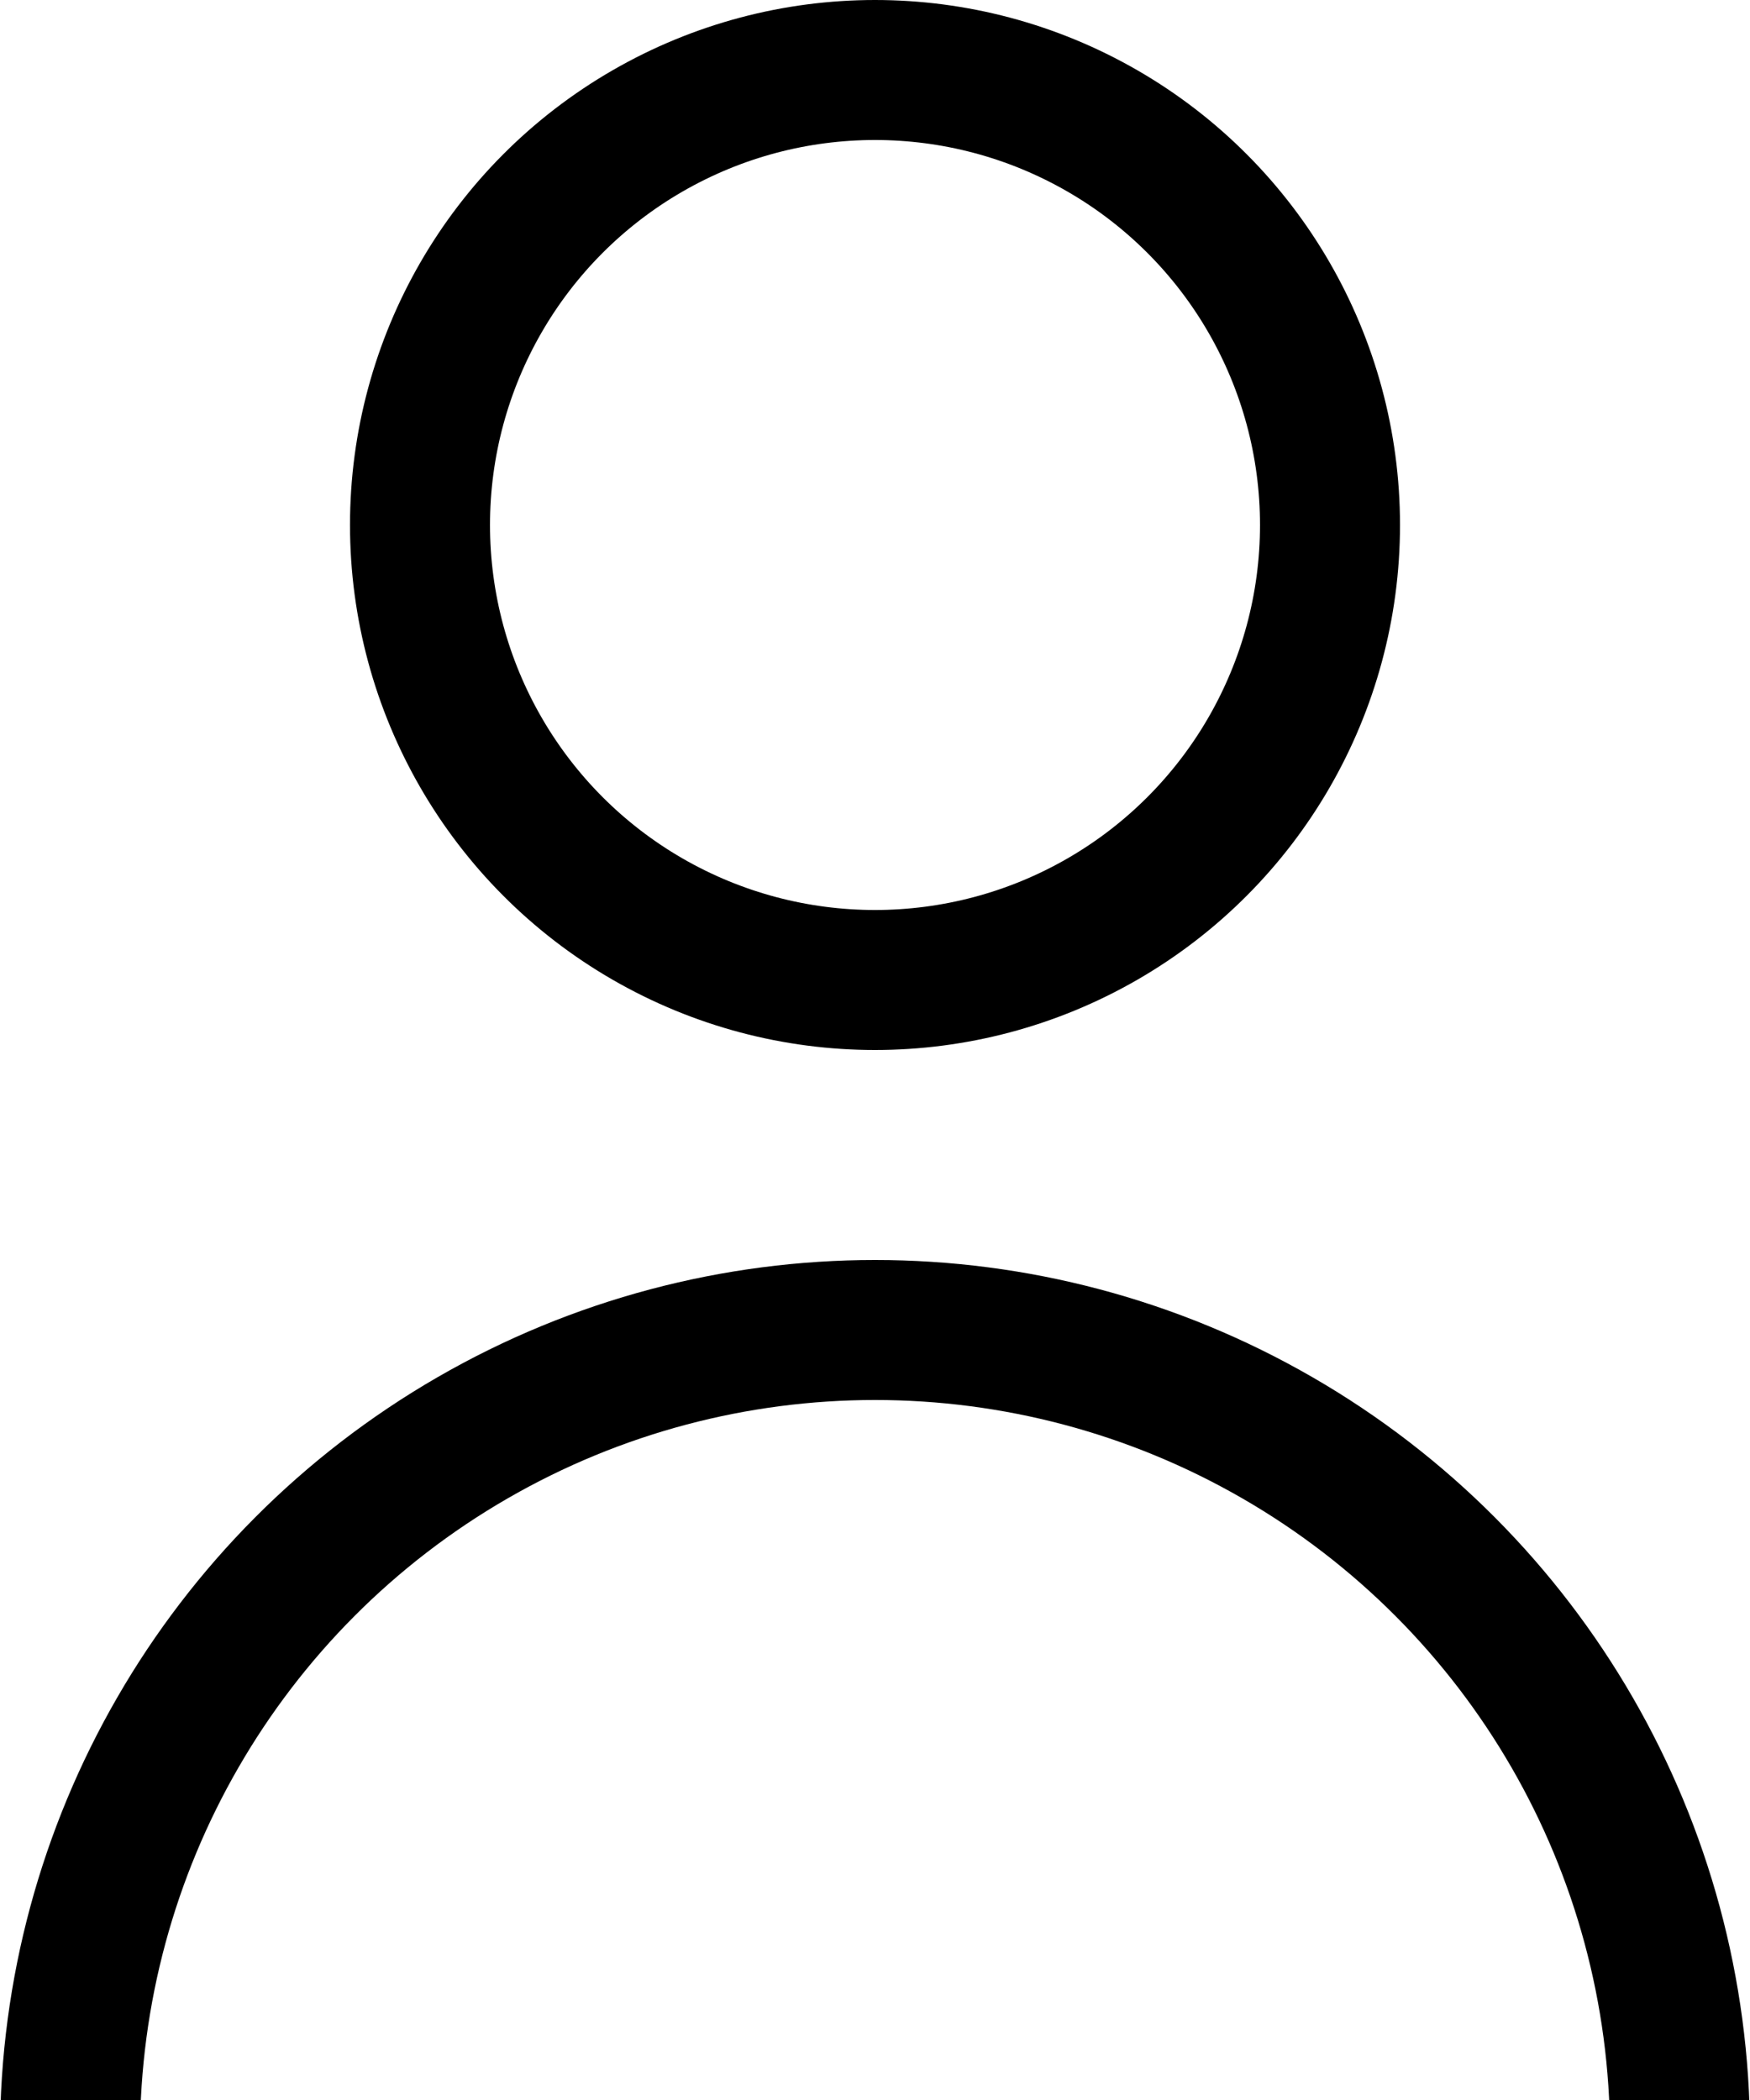 <?xml version="1.0" encoding="utf-8"?>
<!-- Generator: Adobe Illustrator 18.1.1, SVG Export Plug-In . SVG Version: 6.00 Build 0)  -->
<svg version="1.1" id="Lager_1" xmlns="http://www.w3.org/2000/svg" xmlns:xlink="http://www.w3.org/1999/xlink" x="0px" y="0px"
	 viewBox="-75 -4 25 30" enable-background="new -75 -4 25 30" xml:space="preserve">
<circle fill="none" stroke="#000000" stroke-width="2" cx="-62.5" cy="3.5" r="6.5"/>
<circle fill="none" stroke="#000000" stroke-width="2" cx="-62.5" cy="26.5" r="11.5"/>
</svg>
